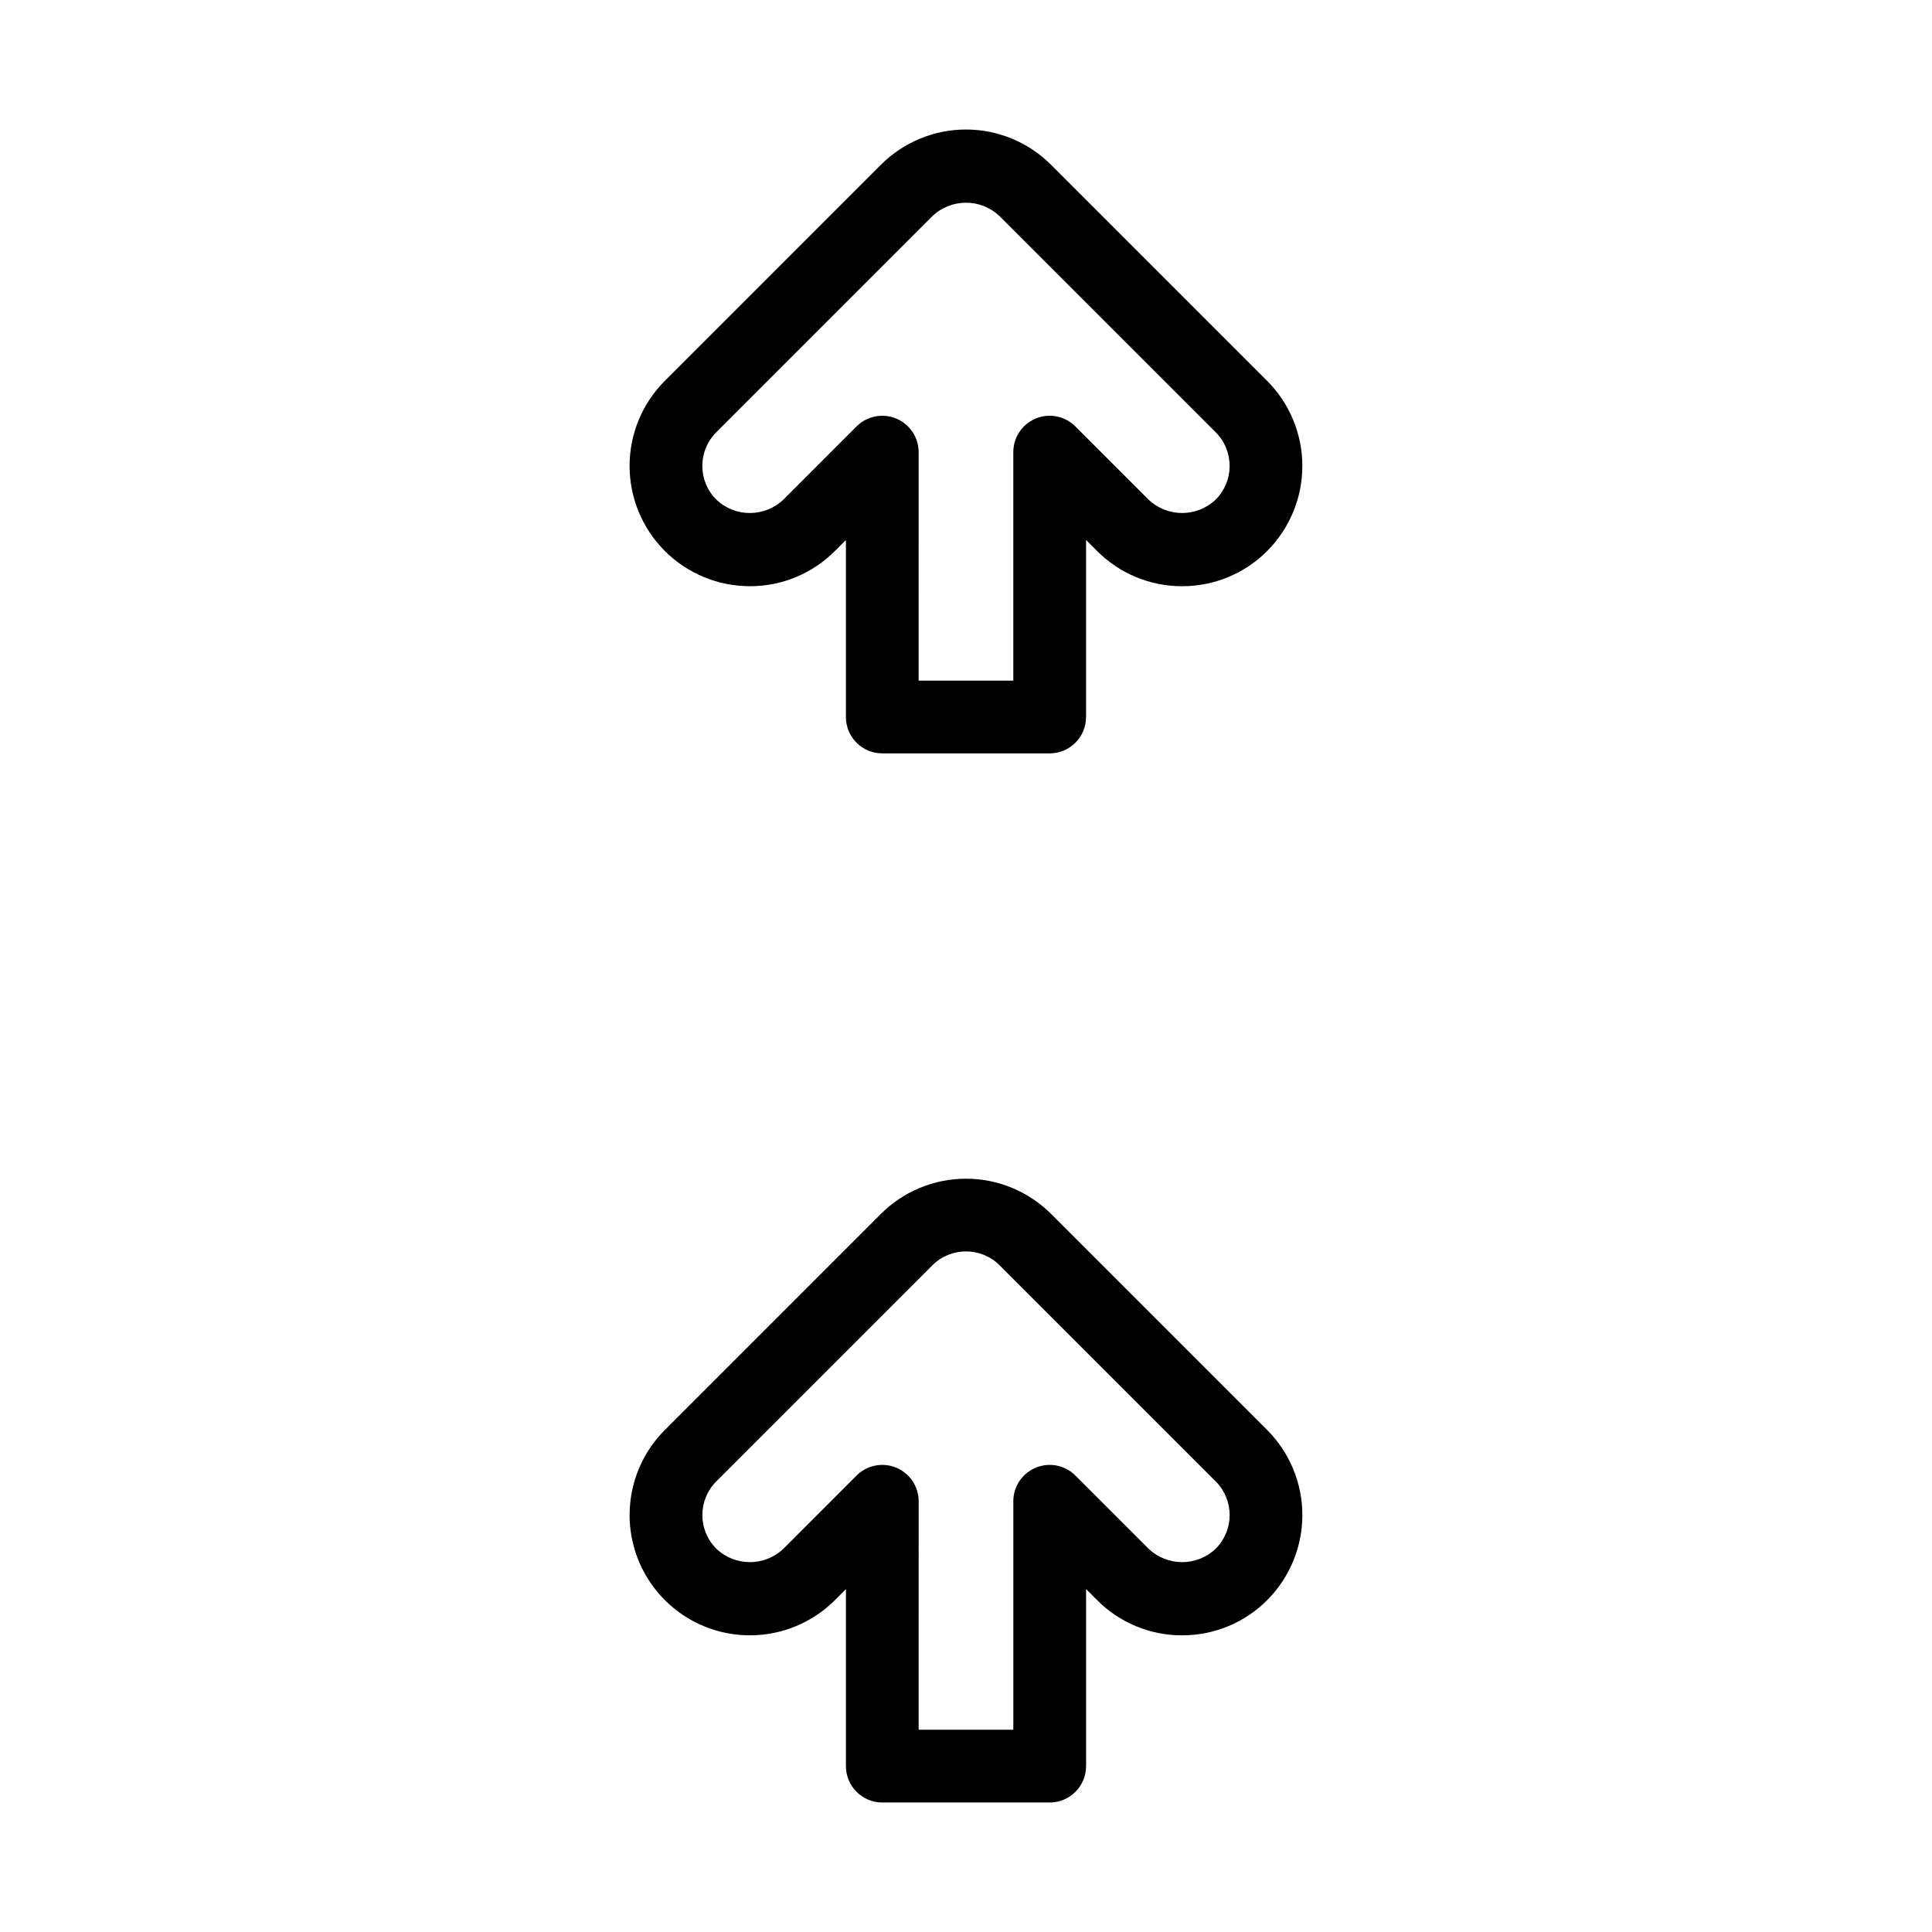 <?xml version="1.0" encoding="UTF-8"?>
<!-- Uploaded to: ICON Repo, www.iconrepo.com, Generator: ICON Repo Mixer Tools -->
<svg fill="#000000" width="800px" height="800px" version="1.1" viewBox="144 144 512 512" xmlns="http://www.w3.org/2000/svg">
 <g>
  <path d="m479.81 244.94-57.281-57.281c-5.977-5.981-14.082-9.336-22.539-9.336-8.453 0-16.559 3.356-22.535 9.336l-57.273 57.277v-0.004c-5.977 5.981-9.336 14.086-9.336 22.543 0 8.453 3.359 16.559 9.34 22.539 5.977 5.977 14.082 9.336 22.539 9.336h0.004c8.461 0.02 16.578-3.344 22.543-9.344l2.902-2.906v46.914c0 5.32 4.316 9.637 9.637 9.637h44.367c5.32 0 9.637-4.316 9.637-9.637v-46.922l2.922 2.926v-0.004c5.965 5.996 14.082 9.359 22.539 9.336h0.004c8.461 0.02 16.578-3.344 22.543-9.34v-0.004c5.965-5.984 9.312-14.086 9.312-22.535-0.004-8.449-3.356-16.551-9.324-22.531zm-13.629 31.445v-0.004c-4.984 4.762-12.828 4.762-17.816 0.004l-19.375-19.379c-2.754-2.758-6.902-3.582-10.504-2.09-3.602 1.492-5.949 5.008-5.949 8.906v60.551h-25.09l0.004-60.551c-0.004-3.898-2.352-7.414-5.953-8.906-3.602-1.488-7.75-0.664-10.504 2.094l-19.359 19.371h-0.004c-4.984 4.762-12.836 4.762-17.82 0-4.922-4.922-4.922-12.898 0-17.82l57.273-57.273c4.984-4.758 12.832-4.762 17.816 0l57.281 57.281c4.91 4.922 4.91 12.891 0 17.812z"/>
  <path d="m457.28 577.38h0.004c8.461 0.02 16.578-3.344 22.543-9.344v-0.004 0.004c5.965-5.984 9.312-14.09 9.312-22.539-0.004-8.445-3.356-16.551-9.324-22.531l-57.281-57.281c-5.981-5.965-14.086-9.316-22.539-9.316-8.449 0-16.555 3.352-22.535 9.316l-57.273 57.277c-8.051 8.055-11.195 19.793-8.246 30.793s11.543 19.59 22.543 22.539c11.004 2.945 22.738-0.203 30.793-8.258l2.902-2.906v46.91c0 5.324 4.316 9.641 9.637 9.641h44.367c5.32 0 9.637-4.316 9.637-9.641v-46.922l2.922 2.926c5.965 5.996 14.082 9.359 22.539 9.336zm-28.285-42.344c-2.754-2.758-6.902-3.582-10.504-2.09-3.602 1.492-5.949 5.004-5.949 8.902v60.555h-25.09l0.004-60.555c-0.004-3.898-2.352-7.41-5.953-8.902-3.602-1.492-7.75-0.664-10.504 2.09l-19.359 19.371-0.004 0.004c-4.984 4.762-12.836 4.762-17.82-0.004-4.91-4.926-4.91-12.891 0-17.816l57.273-57.273c4.922-4.91 12.891-4.91 17.816 0l57.281 57.281v-0.004c4.91 4.926 4.91 12.891 0 17.816-4.984 4.762-12.832 4.762-17.816 0z"/>
 </g>
</svg>